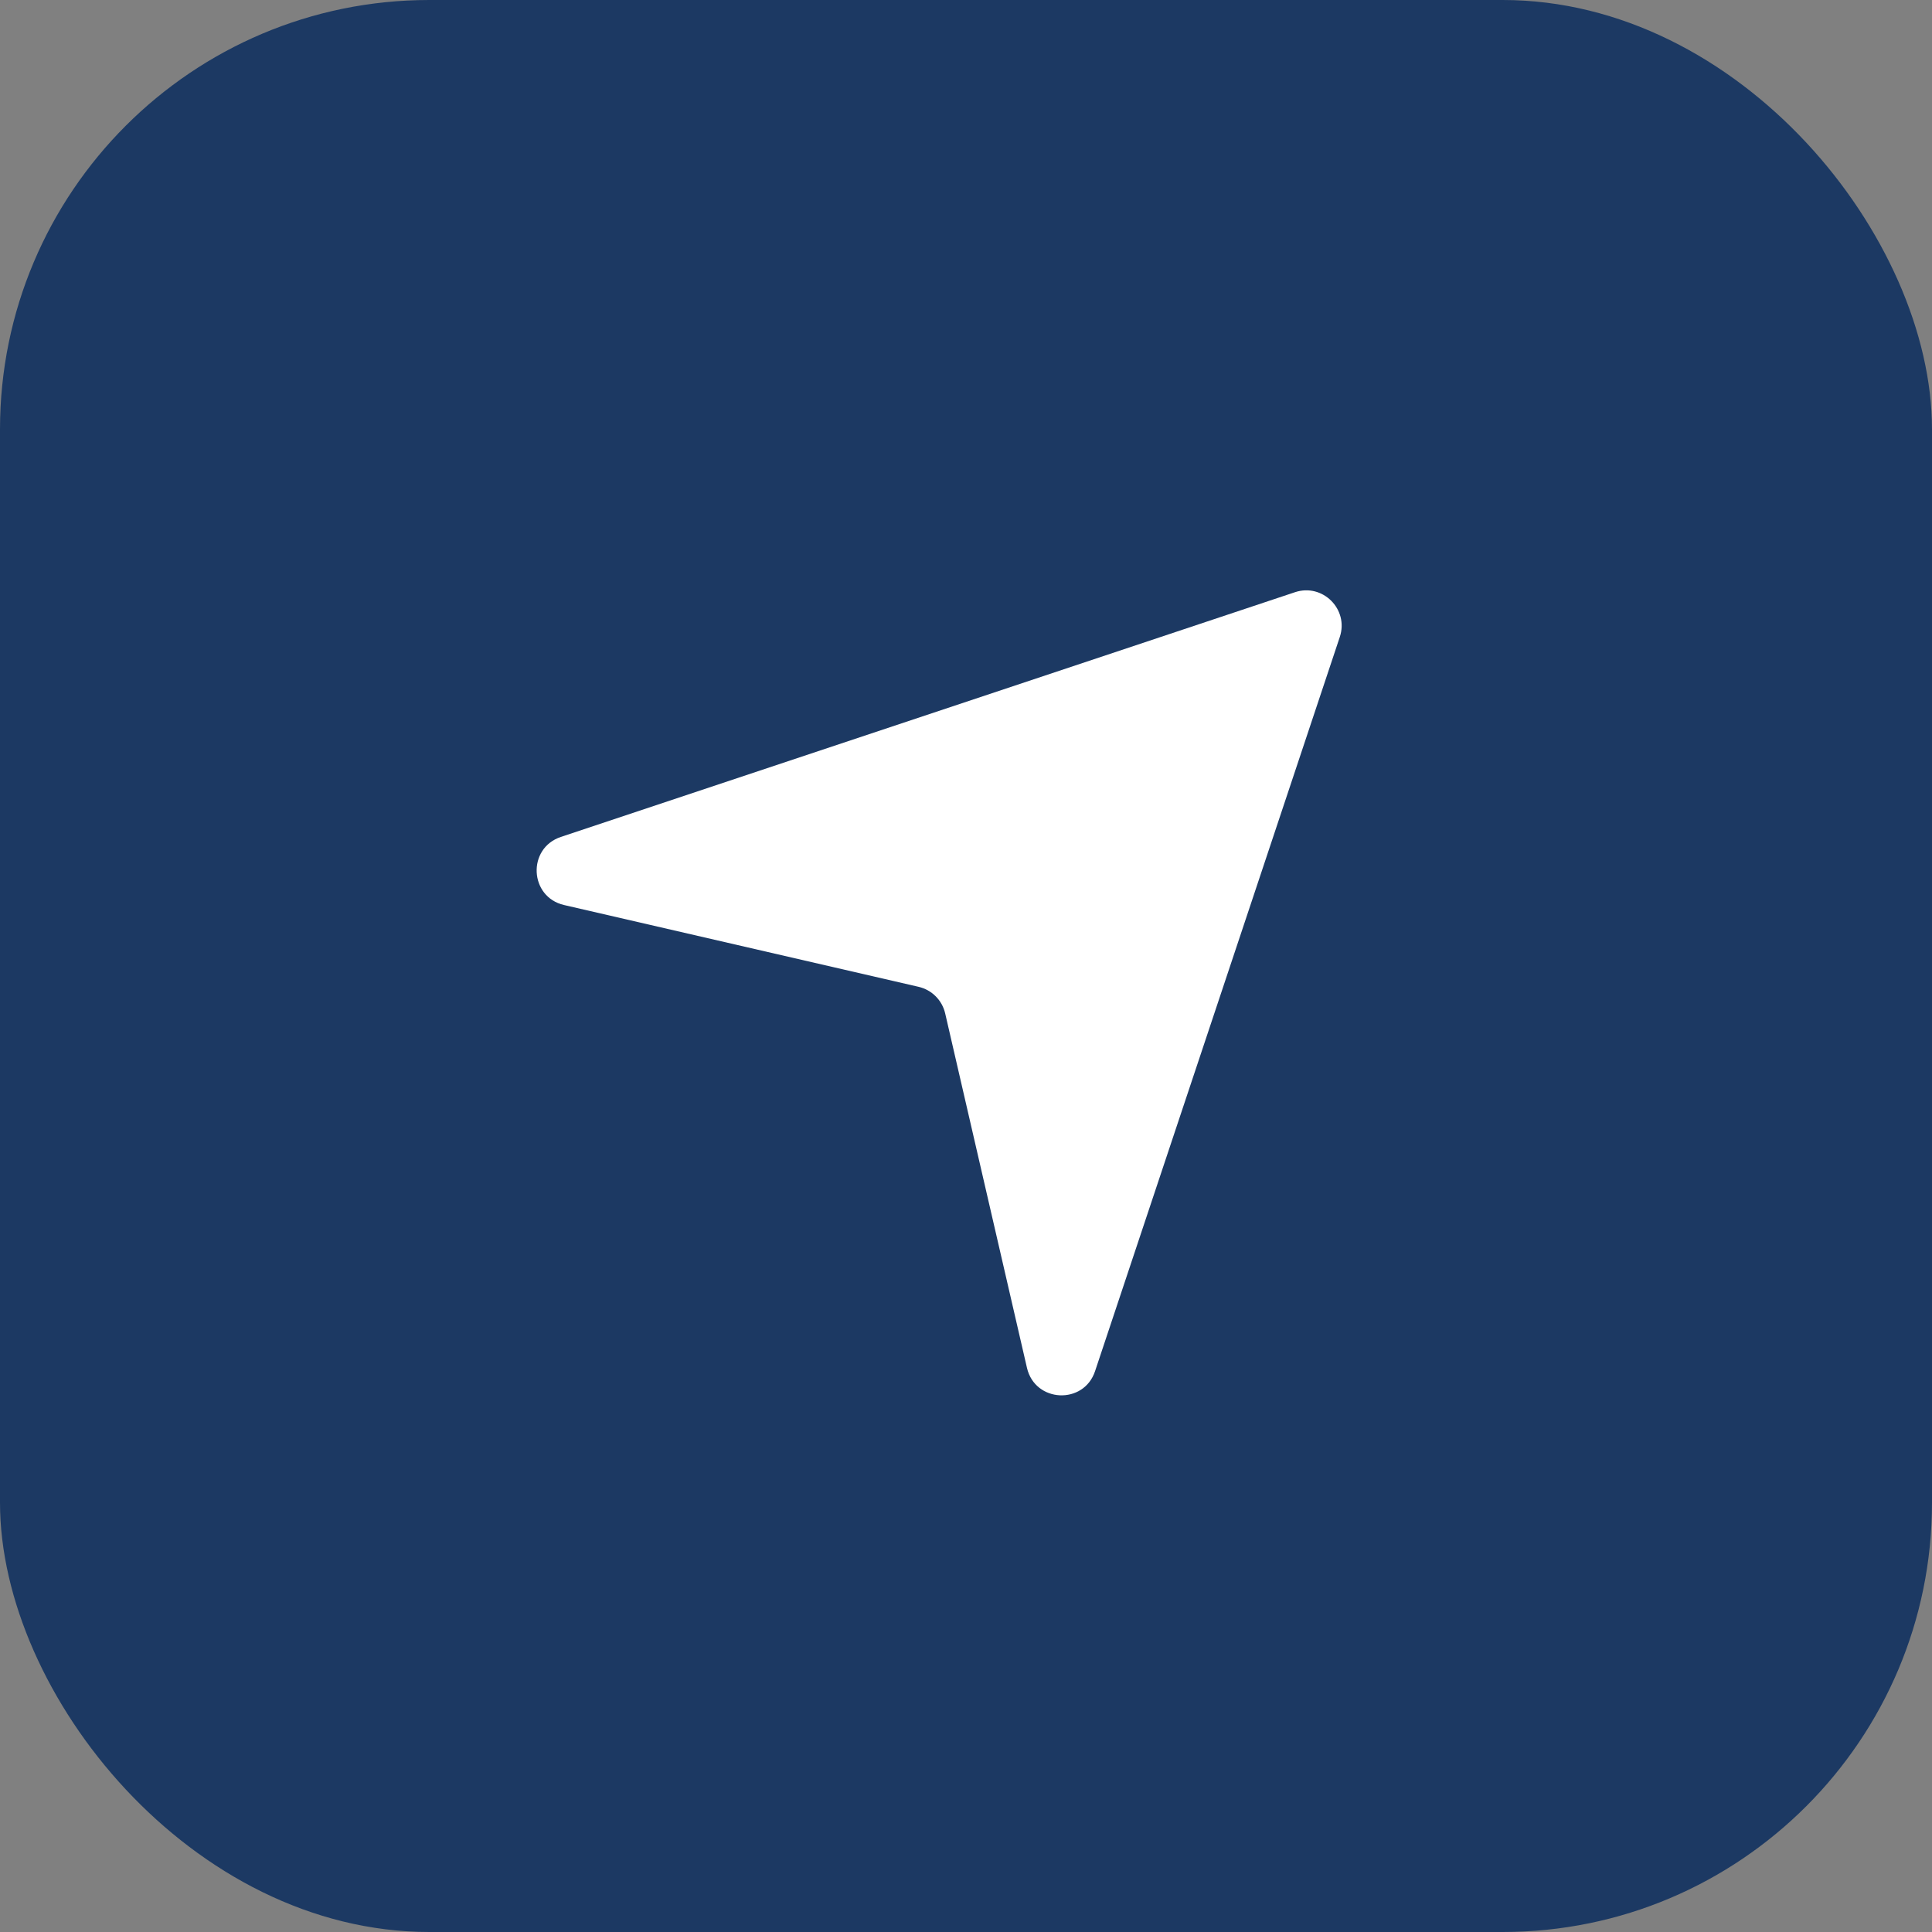 <?xml version="1.0" encoding="UTF-8"?> <svg xmlns="http://www.w3.org/2000/svg" width="36" height="36" viewBox="0 0 36 36" fill="none"><rect x="0" y="0" width="36" height="36" fill="#808080" stroke="none"/><rect width="36" height="36" rx="8" fill="#1C3963"></rect><path d="M19.136 25.488C19.286 26.138 20.195 26.181 20.405 25.549L24.965 11.87C25.137 11.354 24.646 10.863 24.13 11.035L10.451 15.595C9.819 15.806 9.862 16.714 10.511 16.864L17.117 18.388C17.363 18.445 17.555 18.637 17.612 18.883L19.136 25.488Z" fill="white"></path></svg> 
